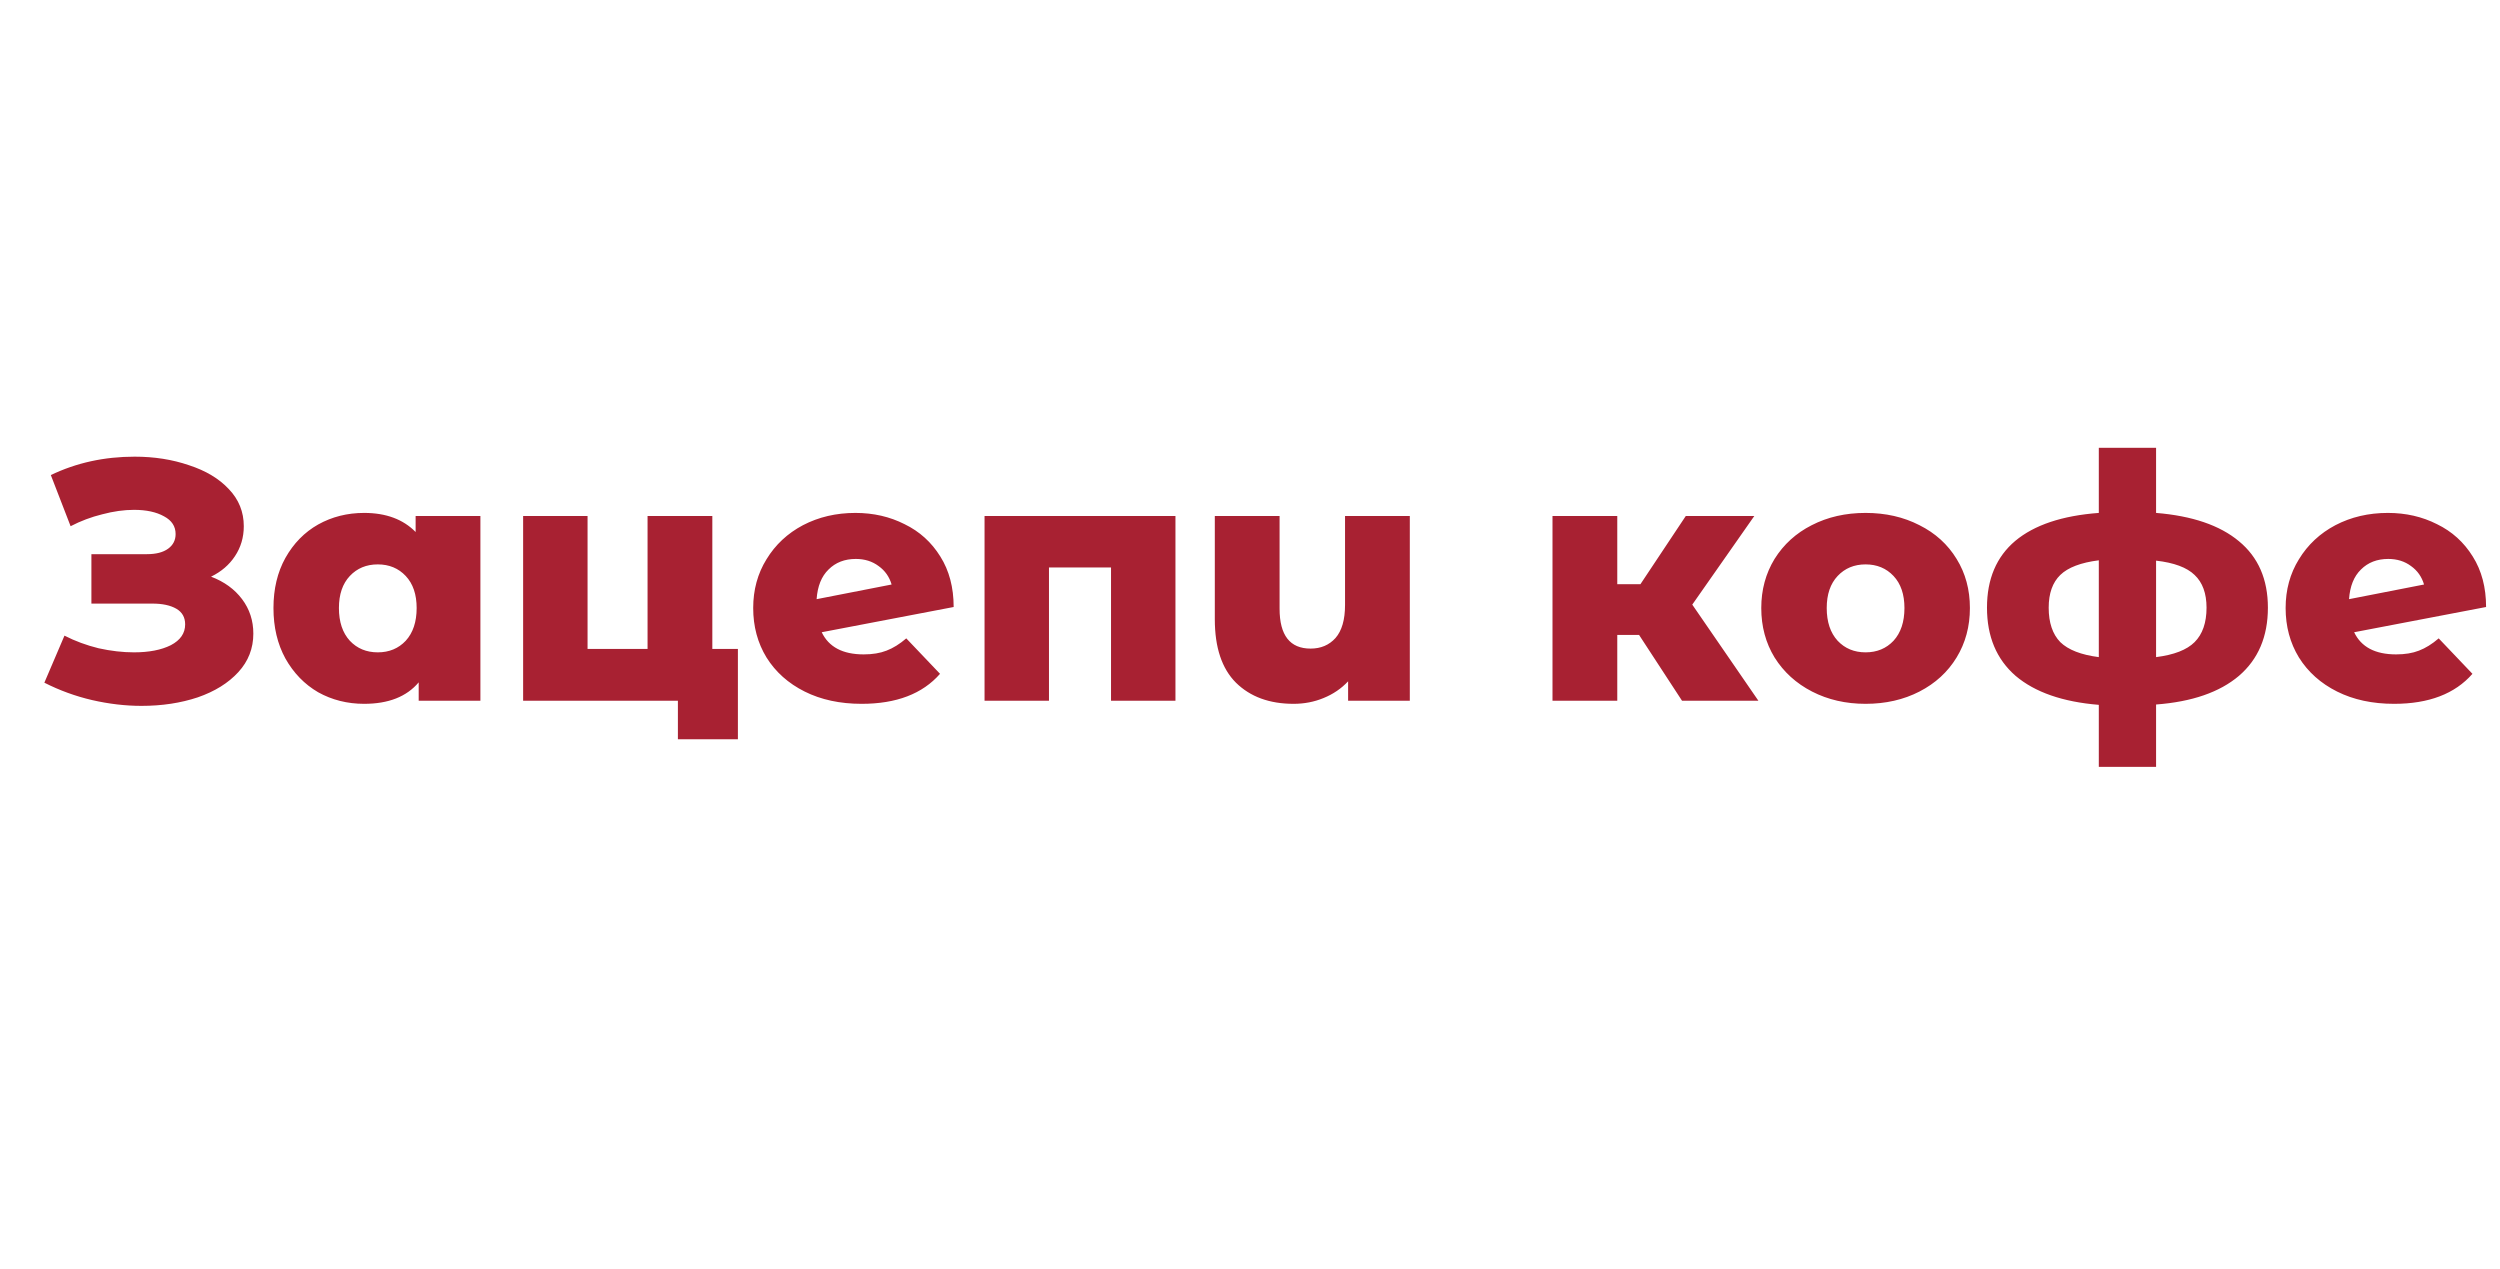 <?xml version="1.0" encoding="UTF-8"?>
<svg xmlns="http://www.w3.org/2000/svg" width="132" height="67" viewBox="0 0 132 67" fill="none">
  <g clip-path="url(#clip0_2420_121)">
    <path d="M11.144 30.448C11.84 30.712 12.386 31.108 12.782 31.636C13.178 32.164 13.376 32.77 13.376 33.454C13.376 34.234 13.112 34.912 12.584 35.488C12.056 36.064 11.342 36.508 10.442 36.82C9.542 37.12 8.552 37.27 7.472 37.27C6.62 37.27 5.75 37.168 4.862 36.964C3.986 36.76 3.146 36.454 2.342 36.046L3.404 33.562C3.968 33.85 4.568 34.072 5.204 34.228C5.852 34.372 6.476 34.444 7.076 34.444C7.868 34.444 8.516 34.318 9.02 34.066C9.524 33.802 9.776 33.436 9.776 32.968C9.776 32.596 9.62 32.32 9.308 32.14C8.996 31.96 8.576 31.87 8.048 31.87H4.826V29.26H7.76C8.24 29.26 8.612 29.164 8.876 28.972C9.14 28.78 9.272 28.522 9.272 28.198C9.272 27.79 9.068 27.478 8.66 27.262C8.252 27.034 7.724 26.92 7.076 26.92C6.548 26.92 5.99 26.998 5.402 27.154C4.814 27.298 4.256 27.508 3.728 27.784L2.684 25.084C4.028 24.436 5.504 24.112 7.112 24.112C8.144 24.112 9.098 24.262 9.974 24.562C10.862 24.85 11.564 25.27 12.08 25.822C12.608 26.374 12.872 27.028 12.872 27.784C12.872 28.372 12.716 28.9 12.404 29.368C12.104 29.824 11.684 30.184 11.144 30.448ZM25.365 27.244V37H22.107V36.028C21.471 36.784 20.511 37.162 19.227 37.162C18.339 37.162 17.529 36.958 16.797 36.55C16.077 36.13 15.501 35.536 15.069 34.768C14.649 34 14.439 33.112 14.439 32.104C14.439 31.096 14.649 30.214 15.069 29.458C15.501 28.69 16.077 28.102 16.797 27.694C17.529 27.286 18.339 27.082 19.227 27.082C20.379 27.082 21.285 27.418 21.945 28.09V27.244H25.365ZM19.947 34.444C20.547 34.444 21.039 34.24 21.423 33.832C21.807 33.412 21.999 32.836 21.999 32.104C21.999 31.384 21.807 30.82 21.423 30.412C21.039 30.004 20.547 29.8 19.947 29.8C19.347 29.8 18.855 30.004 18.471 30.412C18.087 30.82 17.895 31.384 17.895 32.104C17.895 32.836 18.087 33.412 18.471 33.832C18.855 34.24 19.347 34.444 19.947 34.444ZM38.961 34.264V39.034H35.793V37H27.621V27.244H31.023V34.264H34.191V27.244H37.611V34.264H38.961ZM45.601 34.552C46.069 34.552 46.471 34.486 46.807 34.354C47.155 34.222 47.503 34.006 47.851 33.706L49.633 35.578C48.709 36.634 47.329 37.162 45.493 37.162C44.353 37.162 43.351 36.946 42.487 36.514C41.623 36.082 40.951 35.482 40.471 34.714C40.003 33.946 39.769 33.076 39.769 32.104C39.769 31.144 40.003 30.286 40.471 29.53C40.939 28.762 41.581 28.162 42.397 27.73C43.225 27.298 44.149 27.082 45.169 27.082C46.117 27.082 46.981 27.28 47.761 27.676C48.553 28.06 49.183 28.63 49.651 29.386C50.119 30.13 50.353 31.018 50.353 32.05L43.387 33.382C43.759 34.162 44.497 34.552 45.601 34.552ZM45.187 29.512C44.599 29.512 44.119 29.698 43.747 30.07C43.375 30.43 43.165 30.952 43.117 31.636L47.077 30.862C46.957 30.454 46.729 30.13 46.393 29.89C46.057 29.638 45.655 29.512 45.187 29.512ZM62.064 27.244V37H58.662V29.962H55.386V37H51.984V27.244H62.064ZM74.438 27.244V37H71.18V35.974C70.82 36.358 70.388 36.652 69.884 36.856C69.392 37.06 68.864 37.162 68.3 37.162C67.028 37.162 66.014 36.79 65.258 36.046C64.514 35.302 64.142 34.186 64.142 32.698V27.244H67.562V32.14C67.562 33.544 68.108 34.246 69.2 34.246C69.74 34.246 70.178 34.06 70.514 33.688C70.85 33.304 71.018 32.722 71.018 31.942V27.244H74.438ZM86.544 33.526H85.392V37H81.972V27.244H85.392V30.844H86.616L89.01 27.244H92.628L89.352 31.924L92.844 37H88.812L86.544 33.526ZM98.503 37.162C97.459 37.162 96.517 36.946 95.677 36.514C94.837 36.082 94.177 35.482 93.697 34.714C93.229 33.946 92.995 33.076 92.995 32.104C92.995 31.144 93.229 30.28 93.697 29.512C94.177 28.744 94.831 28.15 95.659 27.73C96.499 27.298 97.447 27.082 98.503 27.082C99.559 27.082 100.507 27.298 101.347 27.73C102.187 28.15 102.841 28.744 103.309 29.512C103.777 30.268 104.011 31.132 104.011 32.104C104.011 33.076 103.777 33.946 103.309 34.714C102.841 35.482 102.187 36.082 101.347 36.514C100.507 36.946 99.559 37.162 98.503 37.162ZM98.503 34.444C99.103 34.444 99.595 34.24 99.979 33.832C100.363 33.412 100.555 32.836 100.555 32.104C100.555 31.384 100.363 30.82 99.979 30.412C99.595 30.004 99.103 29.8 98.503 29.8C97.903 29.8 97.411 30.004 97.027 30.412C96.643 30.82 96.451 31.384 96.451 32.104C96.451 32.836 96.643 33.412 97.027 33.832C97.411 34.24 97.903 34.444 98.503 34.444ZM119.745 32.086C119.745 33.61 119.235 34.81 118.215 35.686C117.195 36.55 115.737 37.054 113.841 37.198V40.492H110.817V37.216C108.909 37.06 107.445 36.55 106.425 35.686C105.417 34.81 104.913 33.61 104.913 32.086C104.913 30.574 105.411 29.398 106.407 28.558C107.415 27.718 108.885 27.226 110.817 27.082V23.644H113.841V27.082C115.749 27.238 117.207 27.736 118.215 28.576C119.235 29.416 119.745 30.586 119.745 32.086ZM108.171 32.086C108.171 32.878 108.375 33.484 108.783 33.904C109.203 34.312 109.881 34.576 110.817 34.696V29.584C109.869 29.704 109.191 29.962 108.783 30.358C108.375 30.754 108.171 31.33 108.171 32.086ZM113.841 34.696C114.789 34.576 115.467 34.312 115.875 33.904C116.295 33.484 116.505 32.878 116.505 32.086C116.505 31.33 116.295 30.754 115.875 30.358C115.467 29.962 114.789 29.71 113.841 29.602V34.696ZM126.513 34.552C126.981 34.552 127.383 34.486 127.719 34.354C128.067 34.222 128.415 34.006 128.763 33.706L130.545 35.578C129.621 36.634 128.241 37.162 126.405 37.162C125.265 37.162 124.263 36.946 123.399 36.514C122.535 36.082 121.863 35.482 121.383 34.714C120.915 33.946 120.681 33.076 120.681 32.104C120.681 31.144 120.915 30.286 121.383 29.53C121.851 28.762 122.493 28.162 123.309 27.73C124.137 27.298 125.061 27.082 126.081 27.082C127.029 27.082 127.893 27.28 128.673 27.676C129.465 28.06 130.095 28.63 130.563 29.386C131.031 30.13 131.265 31.018 131.265 32.05L124.299 33.382C124.671 34.162 125.409 34.552 126.513 34.552ZM126.099 29.512C125.511 29.512 125.031 29.698 124.659 30.07C124.287 30.43 124.077 30.952 124.029 31.636L127.989 30.862C127.869 30.454 127.641 30.13 127.305 29.89C126.969 29.638 126.567 29.512 126.099 29.512Z" fill="#A82132"></path>
  </g>
  <defs>
    <clipPath id="clip0_2420_121">
      <rect width="132" height="67" fill="white"></rect>
    </clipPath>
  </defs>
</svg>
